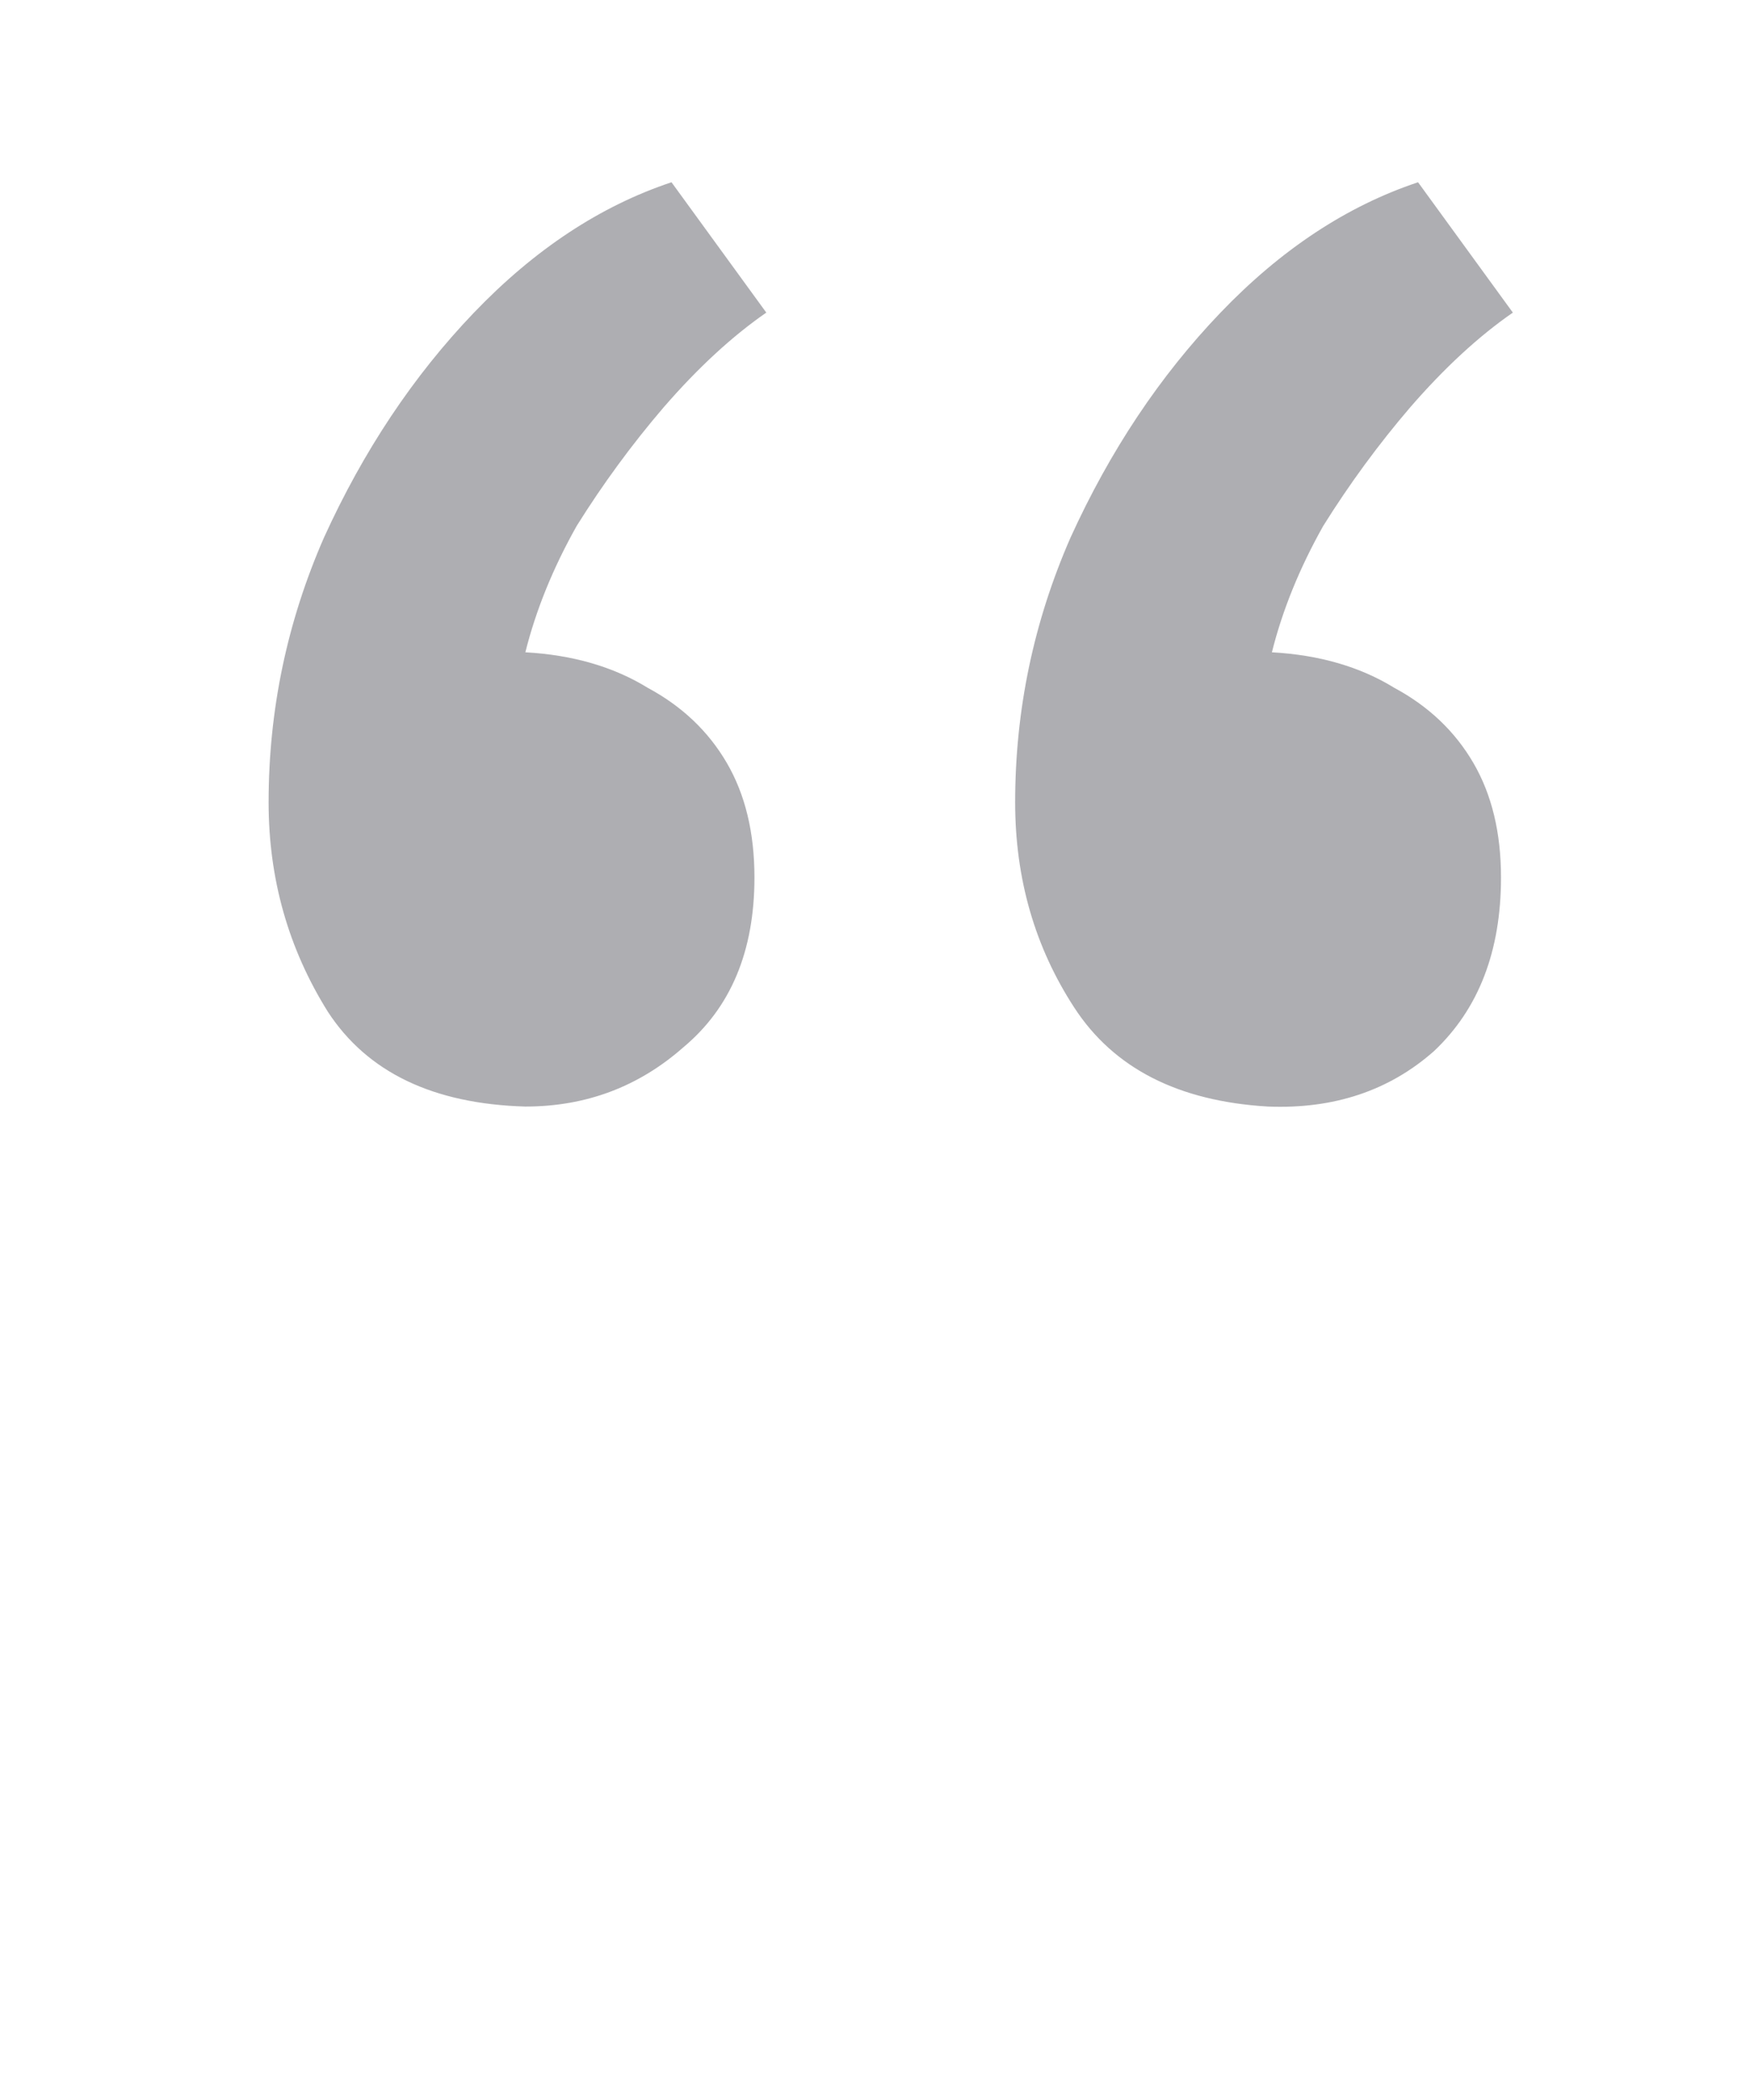 <svg width="70" height="84" viewBox="0 0 70 84" fill="none" xmlns="http://www.w3.org/2000/svg">
<path d="M50.718 44.262C47.137 44.051 44.556 42.735 42.976 40.312C41.396 37.889 40.606 35.151 40.606 32.096C40.606 28.409 41.343 24.881 42.818 21.51C44.398 18.034 46.399 15.032 48.822 12.504C51.245 9.976 53.878 8.238 56.722 7.29L60.514 12.504C59.145 13.452 57.775 14.716 56.406 16.296C55.142 17.771 53.983 19.351 52.93 21.036C51.982 22.721 51.297 24.407 50.876 26.092C52.772 26.197 54.405 26.671 55.774 27.514C57.143 28.251 58.197 29.252 58.934 30.516C59.671 31.78 60.04 33.307 60.04 35.098C60.04 38.047 59.145 40.365 57.354 42.05C55.563 43.63 53.351 44.367 50.718 44.262ZM21.014 44.262C17.327 44.157 14.694 42.893 13.114 40.47C11.534 37.942 10.744 35.151 10.744 32.096C10.744 28.409 11.481 24.881 12.956 21.51C14.536 18.034 16.537 15.032 18.96 12.504C21.383 9.976 24.016 8.238 26.86 7.29L30.652 12.504C29.283 13.452 27.913 14.716 26.544 16.296C25.28 17.771 24.121 19.351 23.068 21.036C22.12 22.721 21.435 24.407 21.014 26.092C22.91 26.197 24.543 26.671 25.912 27.514C27.281 28.251 28.335 29.252 29.072 30.516C29.809 31.78 30.178 33.307 30.178 35.098C30.178 38.047 29.23 40.312 27.334 41.892C25.543 43.472 23.437 44.262 21.014 44.262Z" fill="#AEAEB2"/>
</svg>
